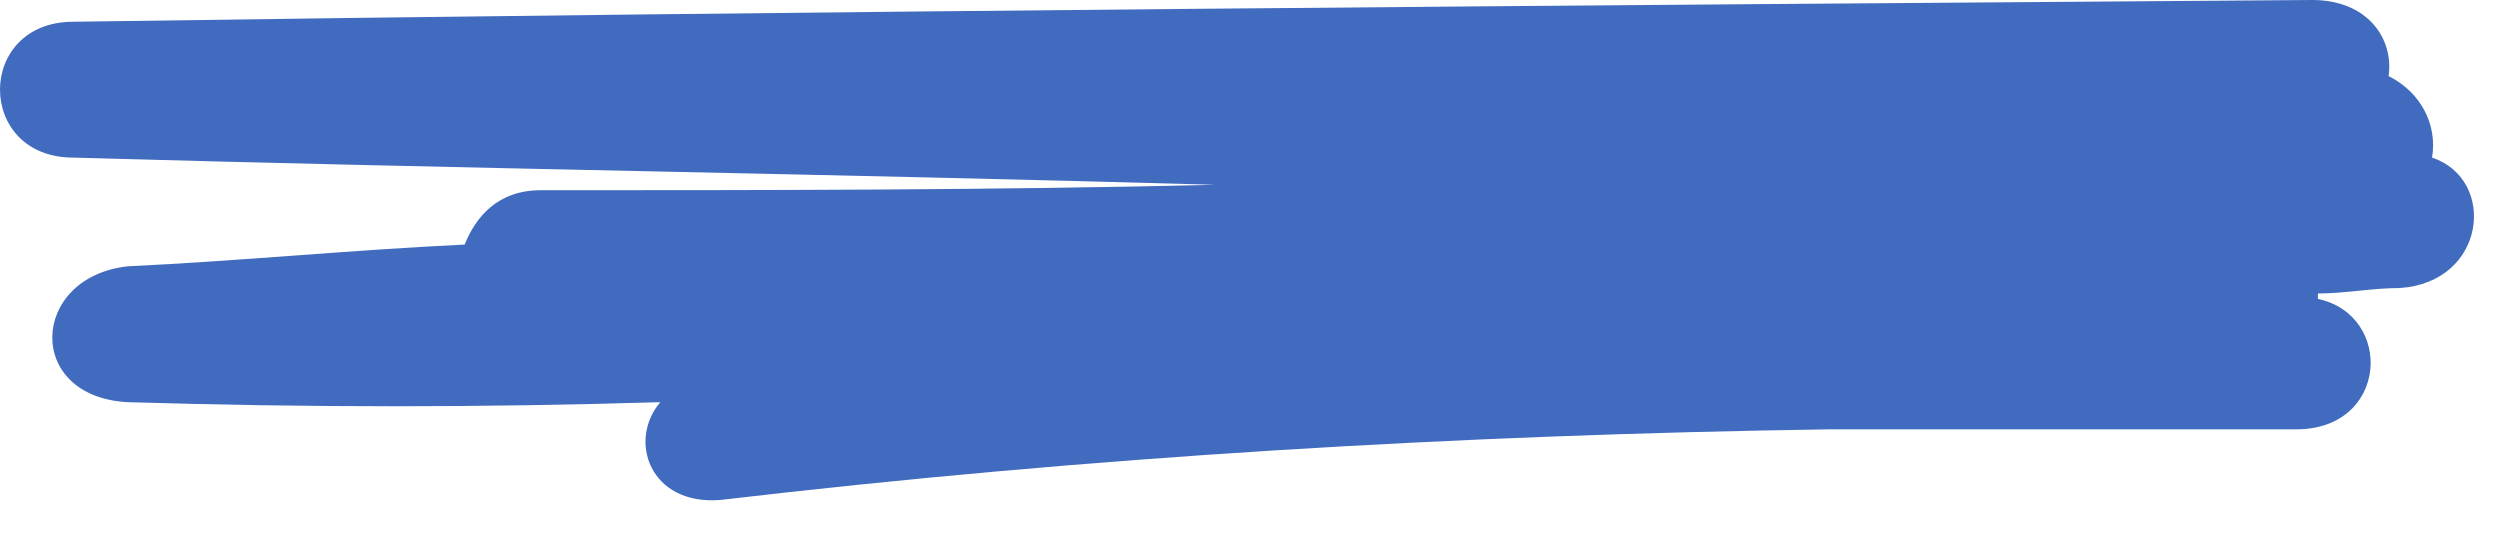 <?xml version="1.0" encoding="UTF-8"?> <svg xmlns="http://www.w3.org/2000/svg" width="46" height="10" viewBox="0 0 46 10" fill="none"> <path d="M13.25 9.2C20.05 8.4 26.85 8 33.65 7.9C36.55 7.9 39.35 7.9 42.25 7.9C43.95 7.9 44.05 5.8 42.65 5.5V5.4C43.15 5.4 43.65 5.3 44.15 5.3C45.75 5.2 45.95 3.3 44.75 2.9C44.85 2.3 44.55 1.7 43.95 1.4C44.05 0.7 43.55 0 42.55 0C28.85 0.1 15.15 0.2 1.35 0.4C-0.45 0.4 -0.45 2.9 1.35 2.9C8.35 3.1 15.35 3.2 22.35 3.4C18.25 3.5 14.05 3.5 9.95 3.5C9.15 3.5 8.75 4 8.55 4.5C6.45 4.6 4.45 4.8 2.35 4.9C0.55 5.1 0.45 7.3 2.35 7.4C5.65 7.5 8.85 7.5 12.15 7.4C11.55 8.1 11.95 9.3 13.25 9.2Z" fill="#416BBF"></path> </svg> 